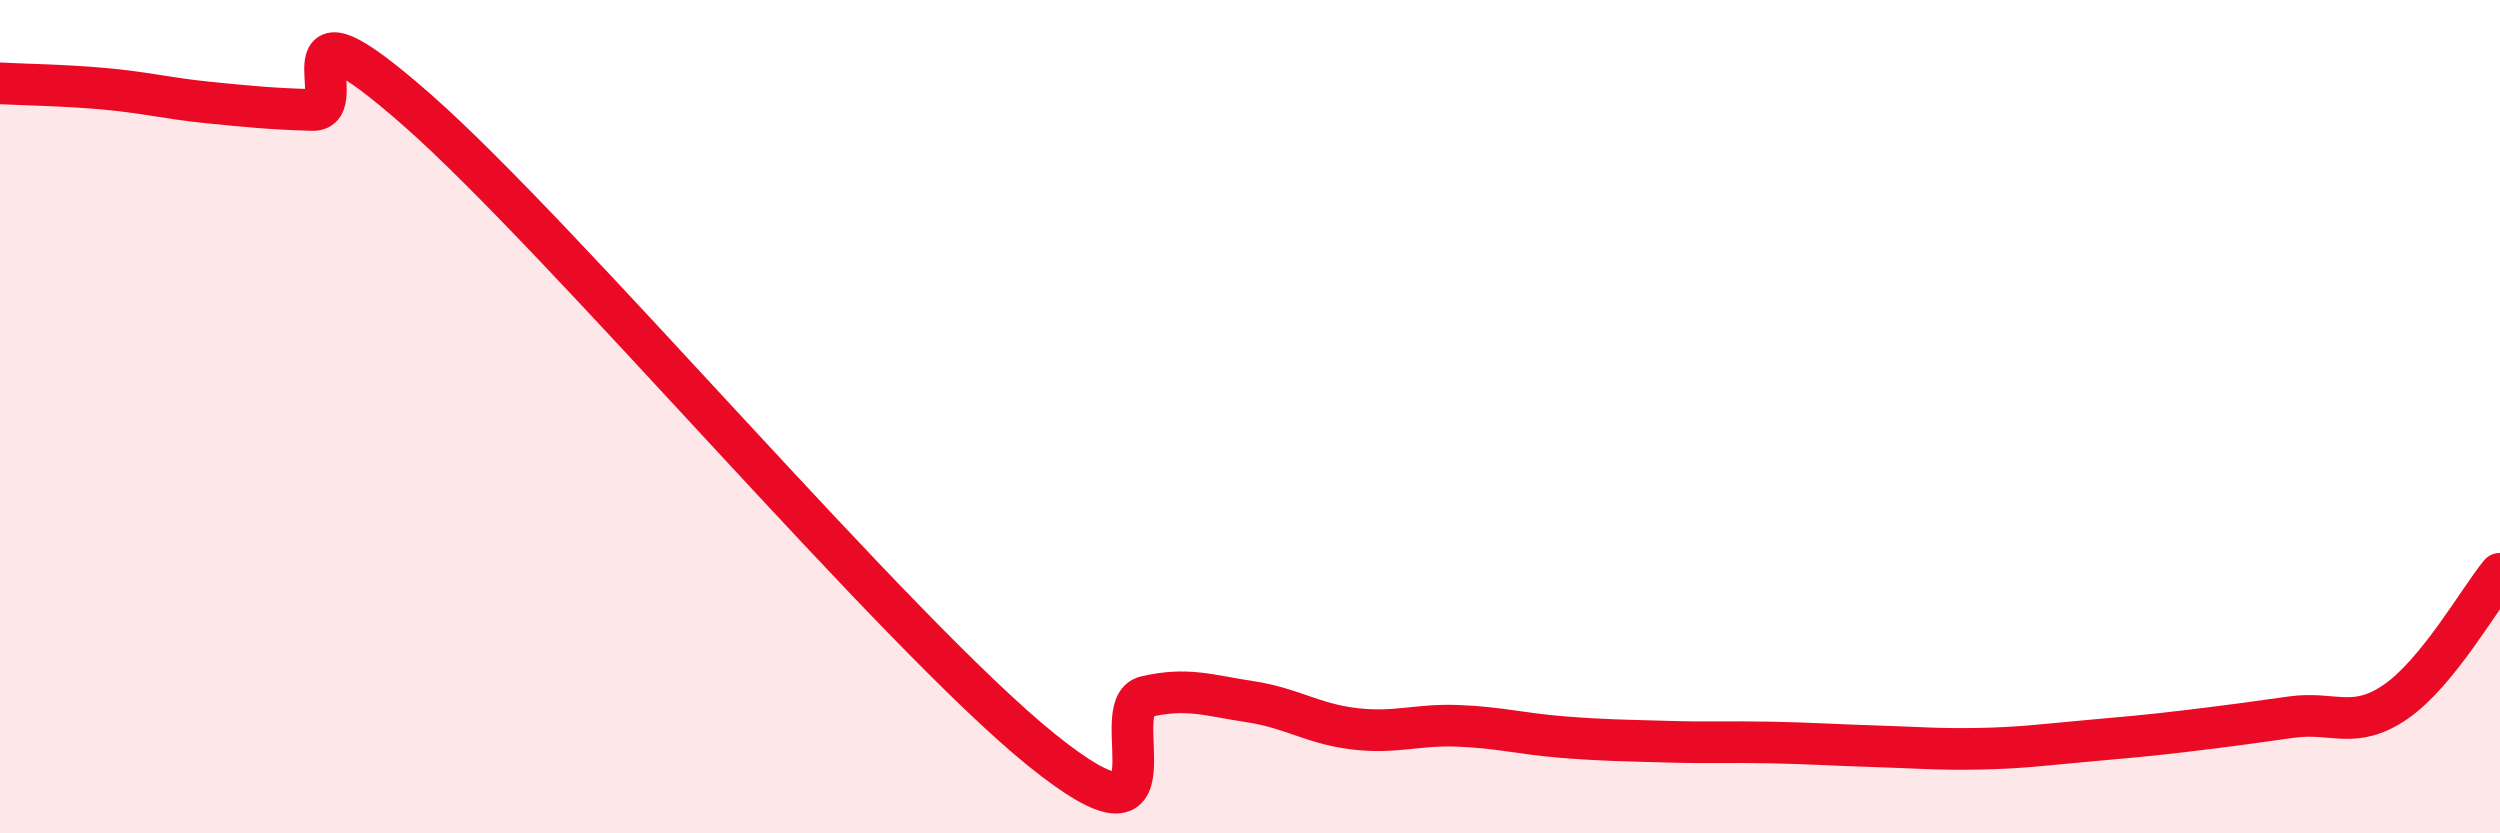 
    <svg width="60" height="20" viewBox="0 0 60 20" xmlns="http://www.w3.org/2000/svg">
      <path
        d="M 0,2 C 0.5,2.03 1.5,2.04 2.5,2.13 C 3.5,2.22 4,2.36 5,2.46 C 6,2.56 6.5,2.61 7.5,2.64 C 8.5,2.67 6.5,-0.44 10,2.63 C 13.5,5.7 21.5,15.18 25,18 C 28.5,20.82 26.5,16.95 27.5,16.72 C 28.5,16.49 29,16.69 30,16.84 C 31,16.99 31.5,17.37 32.5,17.49 C 33.5,17.61 34,17.38 35,17.42 C 36,17.46 36.5,17.61 37.5,17.69 C 38.5,17.77 39,17.77 40,17.8 C 41,17.83 41.5,17.8 42.5,17.82 C 43.5,17.84 44,17.88 45,17.91 C 46,17.94 46.5,17.99 47.5,17.97 C 48.5,17.95 49,17.88 50,17.79 C 51,17.7 51.5,17.66 52.5,17.54 C 53.5,17.42 54,17.35 55,17.21 C 56,17.07 56.5,17.53 57.5,16.84 C 58.5,16.15 59.5,14.38 60,13.77L60 20L0 20Z"
        fill="#EB0A25"
        opacity="0.1"
        stroke-linecap="round"
        stroke-linejoin="round"
      />
      <path
        d="M 0,2 C 0.5,2.03 1.5,2.04 2.5,2.13 C 3.5,2.22 4,2.36 5,2.46 C 6,2.56 6.5,2.61 7.5,2.64 C 8.5,2.67 6.5,-0.44 10,2.63 C 13.5,5.7 21.5,15.18 25,18 C 28.5,20.82 26.5,16.95 27.5,16.72 C 28.5,16.49 29,16.69 30,16.84 C 31,16.99 31.5,17.37 32.5,17.49 C 33.5,17.61 34,17.38 35,17.42 C 36,17.46 36.5,17.61 37.5,17.69 C 38.5,17.77 39,17.77 40,17.8 C 41,17.83 41.5,17.8 42.5,17.82 C 43.5,17.84 44,17.88 45,17.91 C 46,17.94 46.5,17.99 47.5,17.97 C 48.5,17.95 49,17.88 50,17.79 C 51,17.7 51.5,17.66 52.5,17.54 C 53.5,17.42 54,17.35 55,17.21 C 56,17.07 56.5,17.53 57.5,16.84 C 58.5,16.15 59.5,14.38 60,13.77"
        stroke="#EB0A25"
        stroke-width="1"
        fill="none"
        stroke-linecap="round"
        stroke-linejoin="round"
      />
    </svg>
  